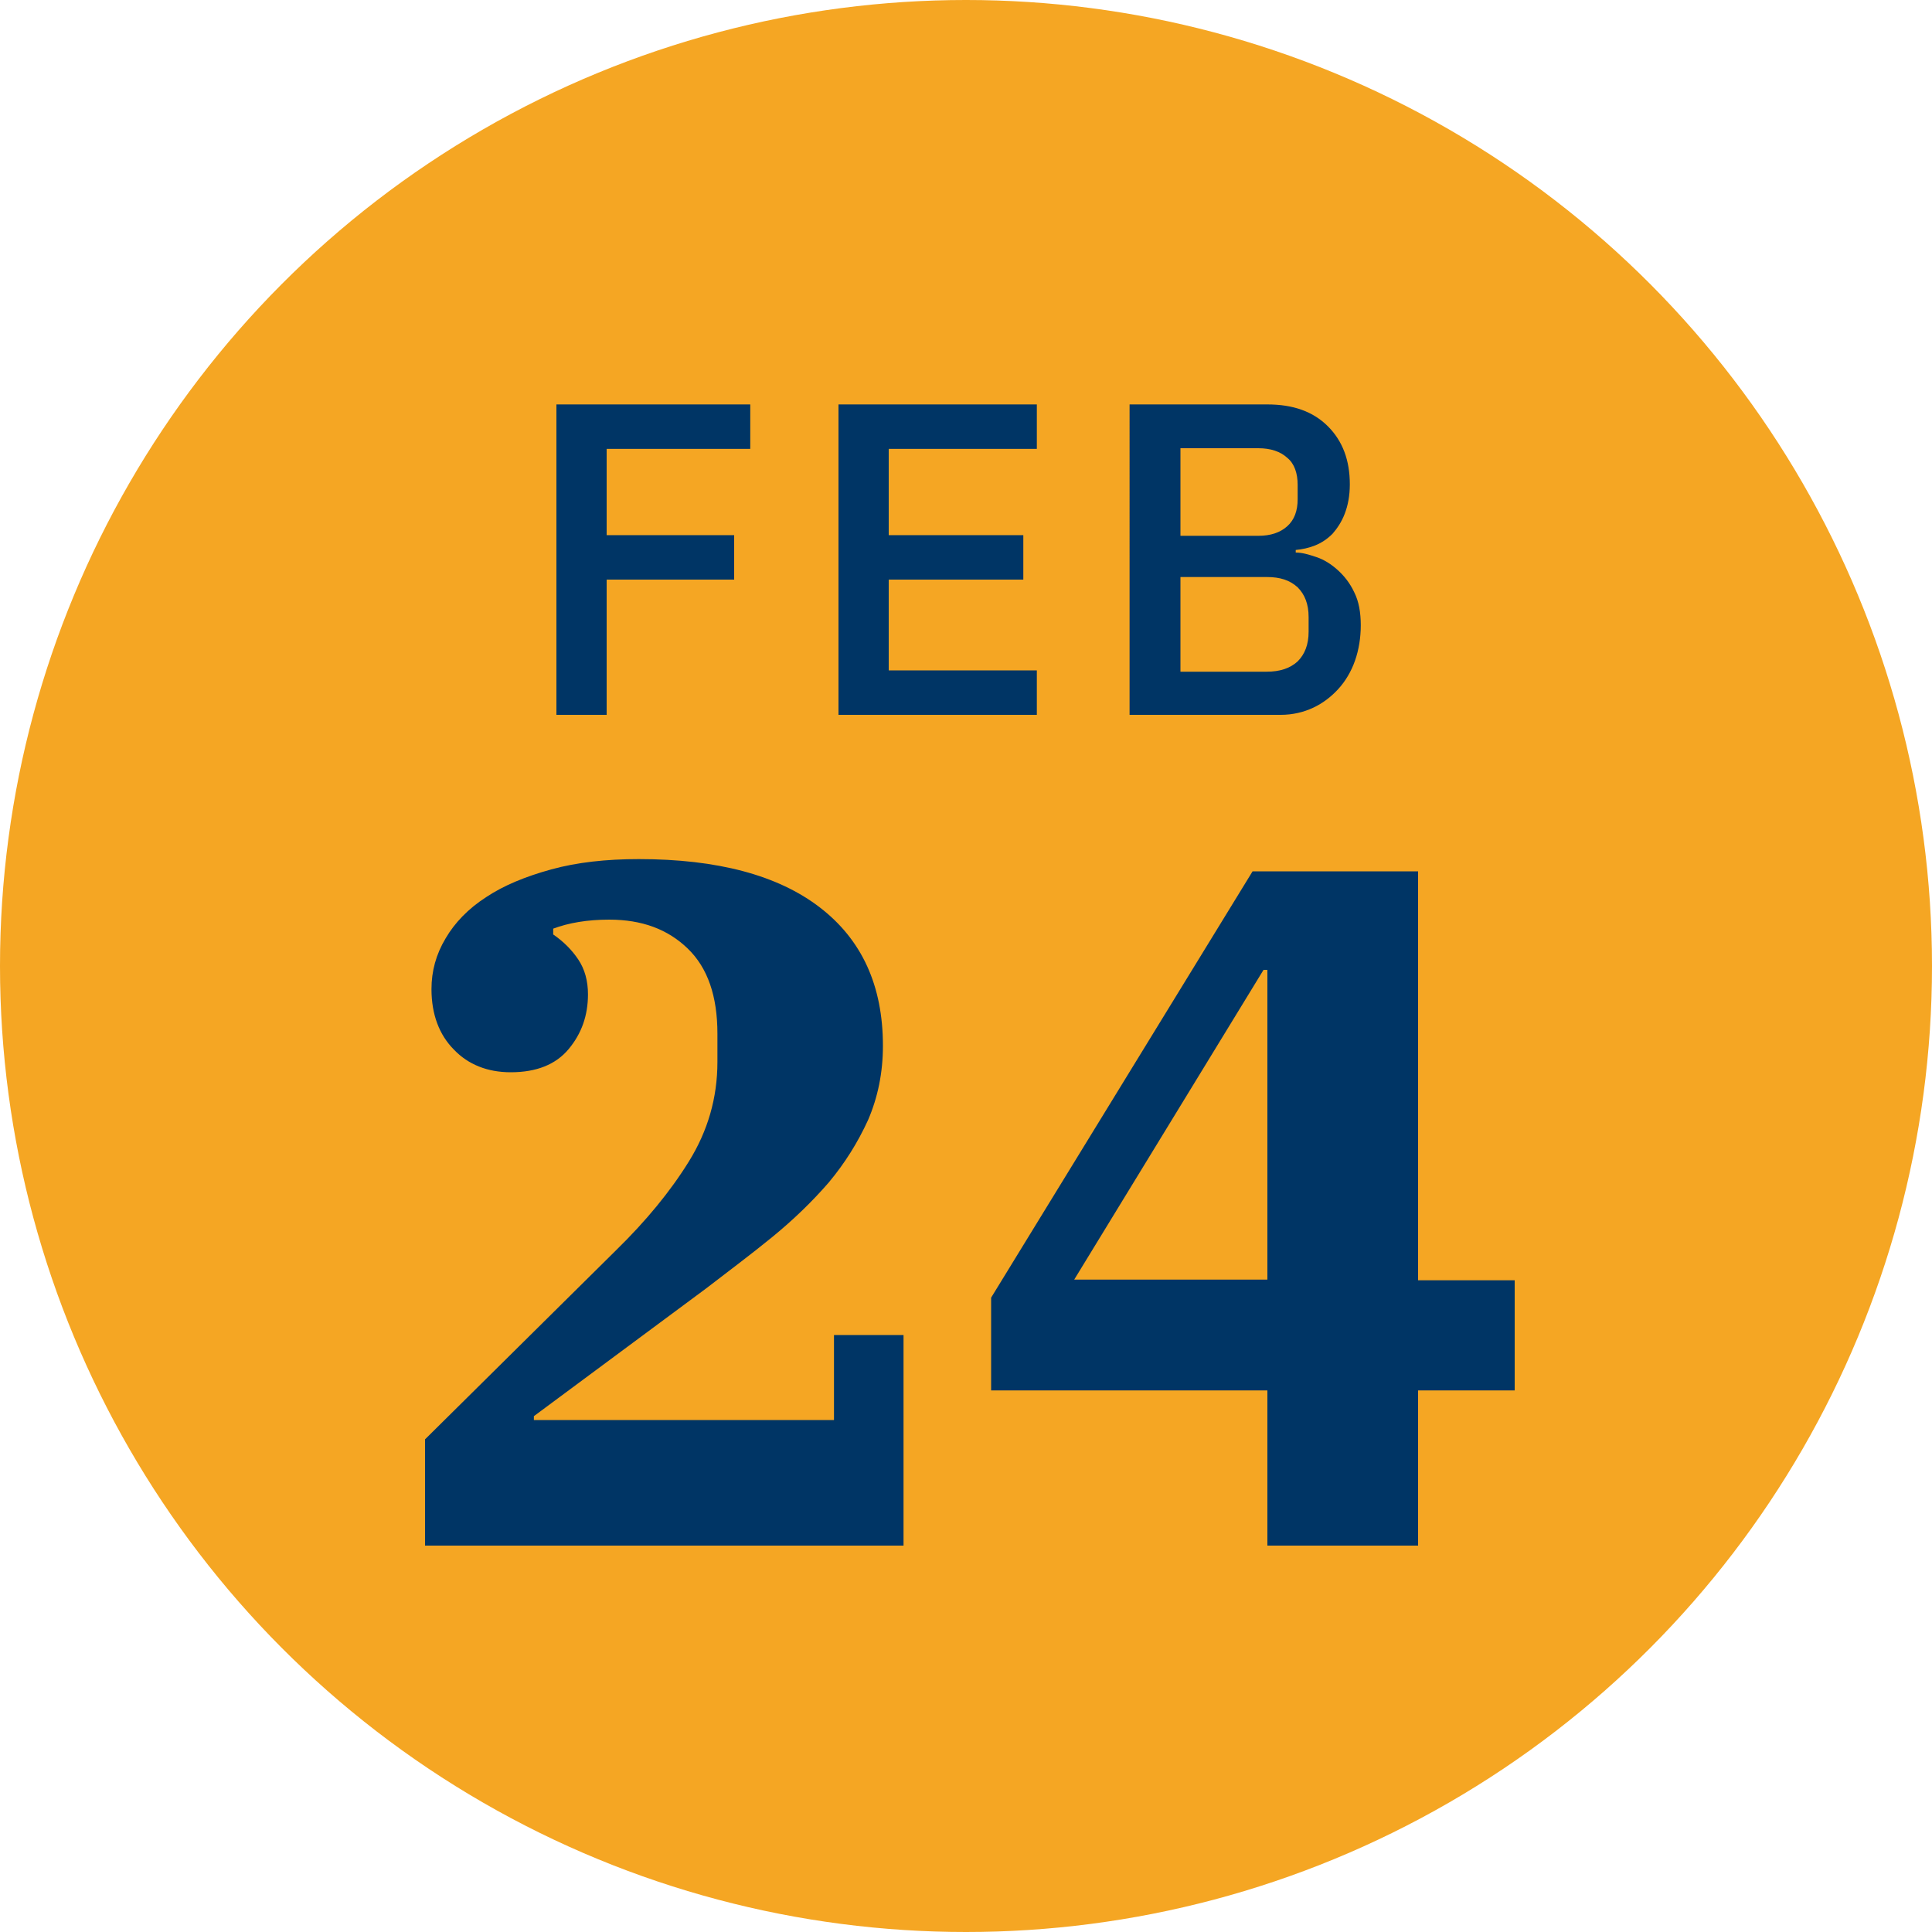 <?xml version="1.0" encoding="UTF-8"?>
<!-- Generator: Adobe Illustrator 28.0.0, SVG Export Plug-In . SVG Version: 6.00 Build 0)  -->
<svg xmlns="http://www.w3.org/2000/svg" xmlns:xlink="http://www.w3.org/1999/xlink" version="1.1" id="Layer_1" x="0px" y="0px" viewBox="0 0 300 300" xml:space="preserve">
<circle id="Ellipse_361_00000013160993694080075280000004720672219503893895_" fill="#F5A623" cx="150" cy="150" r="150"></circle>
<g>
	<path fill="#003565" d="M66,223.5l29.7-29.4c4.6-4.5,8.4-9.1,11.3-13.8c2.9-4.7,4.4-9.8,4.4-15.4v-4.4c0-5.8-1.5-10.2-4.6-13.2   c-3.1-3-7.1-4.5-12.2-4.5c-3.4,0-6.3,0.5-8.7,1.4v0.9c1.6,1.1,2.9,2.4,3.9,3.9c1,1.5,1.5,3.3,1.5,5.4c0,3.3-1,6.1-3,8.5   c-2,2.4-5,3.6-9,3.6c-3.6,0-6.6-1.2-8.8-3.5c-2.3-2.3-3.5-5.5-3.5-9.4c0-2.8,0.7-5.4,2.2-7.9c1.4-2.4,3.5-4.6,6.3-6.4   c2.7-1.8,6.1-3.2,10.1-4.3c4-1.1,8.5-1.6,13.6-1.6c12.2,0,21.6,2.5,28.1,7.5c6.5,5,9.8,12.1,9.8,21.5c0,4.2-0.8,8-2.3,11.5   c-1.6,3.5-3.6,6.7-6.1,9.7c-2.6,3-5.5,5.8-8.8,8.5c-3.3,2.7-6.8,5.3-10.3,8l-26.7,19.8v0.6h46.6v-13.2h10.8V240H66V223.5z"></path>
	<path fill="#003565" d="M196.8,215.9h-42.9v-14.4l40.6-66.2h25.7v63.5h15v17.1h-15V240h-23.4V215.9z M166.8,198.7h30v-48.1h-0.6   L166.8,198.7z"></path>
</g>
<g>
	<path fill="#003565" d="M86.4,111V62.8h30.1v6.9H94.2v13.4H114V90H94.2v21H86.4z"></path>
	<path fill="#003565" d="M130.2,111V62.8H161v6.9h-23v13.4h20.9V90H138v14.1h23v6.9H130.2z"></path>
	<path fill="#003565" d="M175.5,62.8h21.3c4,0,7.1,1.1,9.4,3.4c2.3,2.3,3.4,5.3,3.4,9c0,1.8-0.3,3.3-0.8,4.6   c-0.5,1.3-1.2,2.3-1.9,3.1c-0.8,0.8-1.7,1.4-2.7,1.8c-1,0.4-2,0.6-3,0.7v0.4c1,0,2,0.3,3.2,0.7c1.2,0.4,2.3,1.1,3.3,2   s1.9,2,2.6,3.5c0.7,1.4,1,3.1,1,5.1c0,1.9-0.3,3.8-0.9,5.5c-0.6,1.7-1.5,3.2-2.6,4.4c-1.1,1.2-2.4,2.2-3.9,2.9   c-1.5,0.7-3.2,1.1-5,1.1h-23.5V62.8z M183.3,83.2h12.1c1.9,0,3.4-0.5,4.5-1.5c1.1-1,1.6-2.4,1.6-4.2v-2.2c0-1.8-0.5-3.3-1.6-4.2   c-1.1-1-2.6-1.5-4.5-1.5h-12.1V83.2z M183.3,104.3h13.4c2,0,3.6-0.5,4.8-1.6c1.1-1.1,1.7-2.6,1.7-4.6v-2.3c0-2-0.6-3.5-1.7-4.6   c-1.2-1.1-2.7-1.6-4.8-1.6h-13.4V104.3z"></path>
</g>
</svg>
